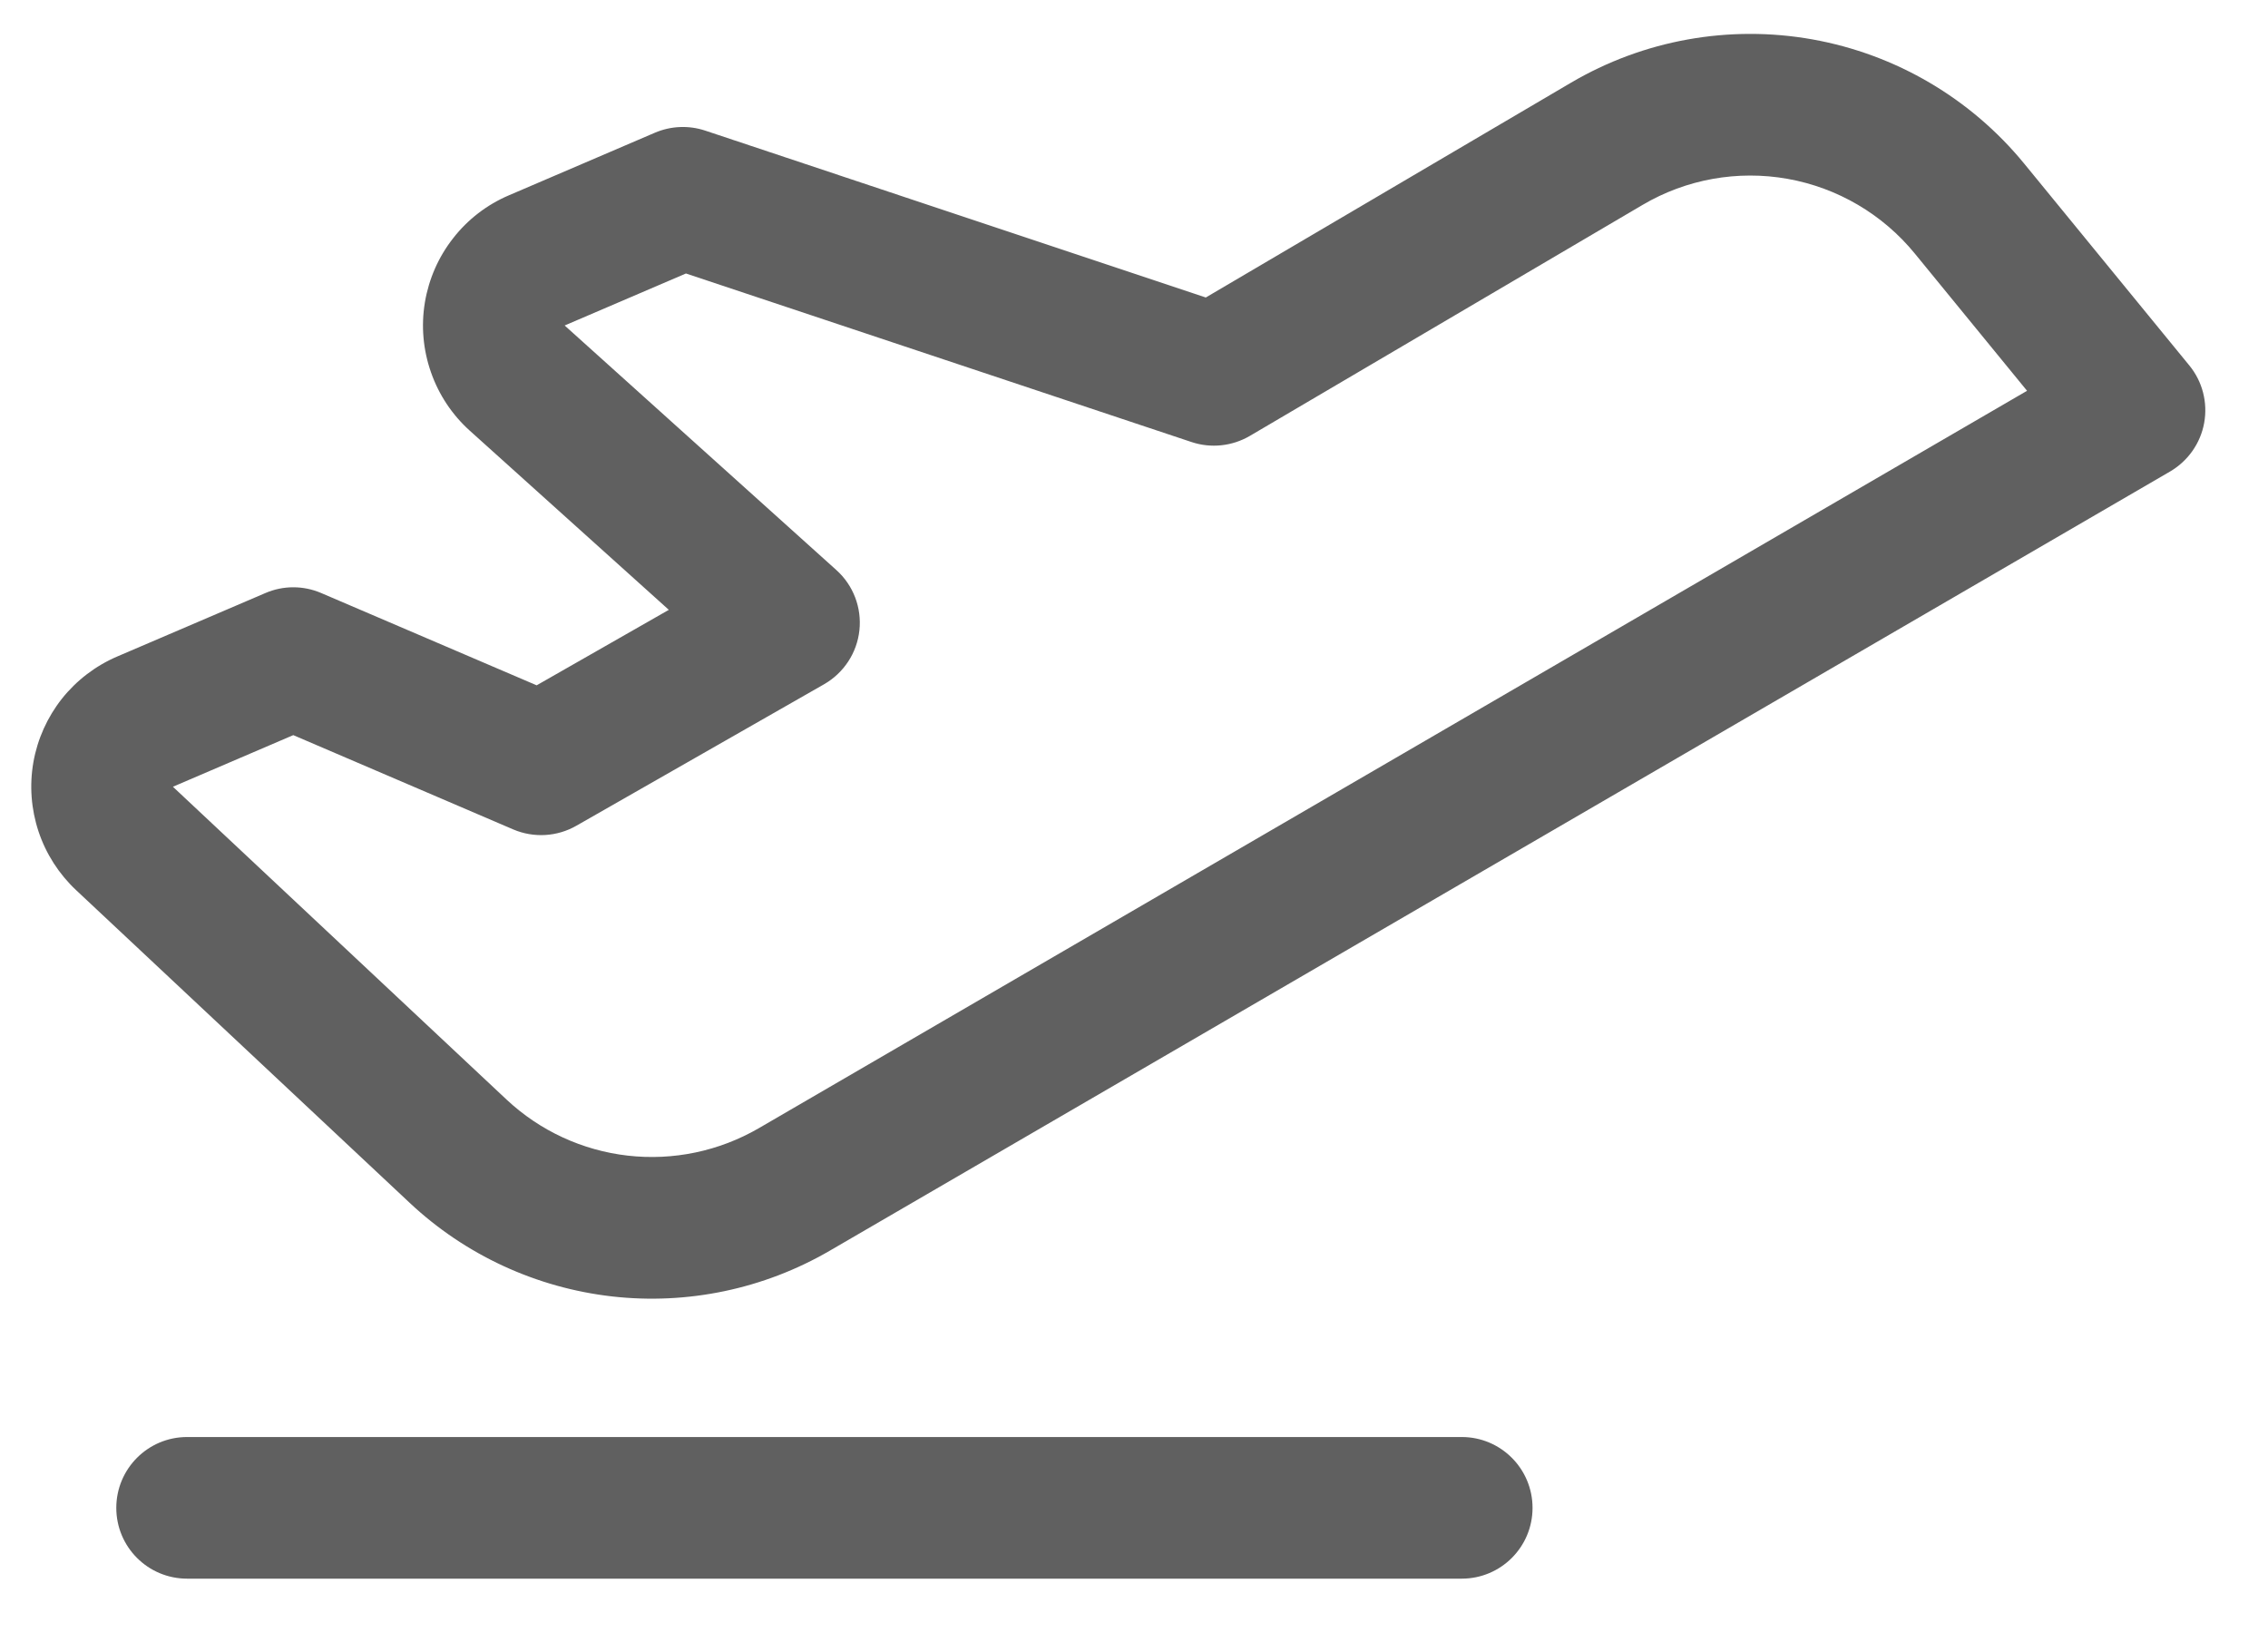 <svg width="29" height="21" viewBox="0 0 29 21" fill="none" xmlns="http://www.w3.org/2000/svg">
<path fill-rule="evenodd" clip-rule="evenodd" d="M1.487 19.281C1.487 18.781 1.892 18.375 2.392 18.375H18.691C19.191 18.375 19.596 18.781 19.596 19.281C19.596 19.781 19.191 20.186 18.691 20.186H2.392C1.892 20.186 1.487 19.781 1.487 19.281Z" fill="#606060"/>
<path fill-rule="evenodd" clip-rule="evenodd" d="M20.085 1.059C21.016 0.511 22.112 0.314 23.176 0.504C24.239 0.694 25.2 1.258 25.884 2.094L27.994 4.673C28.162 4.878 28.231 5.146 28.184 5.407C28.137 5.668 27.977 5.895 27.748 6.029L10.611 15.992C9.769 16.482 8.791 16.687 7.824 16.577C6.856 16.466 5.949 16.047 5.239 15.381L0.972 11.381C0.753 11.175 0.588 10.918 0.493 10.633C0.398 10.347 0.375 10.043 0.427 9.746C0.479 9.45 0.605 9.171 0.791 8.935C0.978 8.7 1.221 8.514 1.498 8.395L3.394 7.583C3.621 7.485 3.879 7.485 4.107 7.583L6.862 8.763L8.552 7.798L6.008 5.508C5.782 5.305 5.611 5.048 5.511 4.761C5.41 4.474 5.383 4.166 5.433 3.866C5.483 3.567 5.607 3.284 5.795 3.045C5.982 2.805 6.227 2.617 6.506 2.498L8.374 1.697C8.578 1.61 8.806 1.6 9.017 1.67L15.418 3.804L20.085 1.059ZM22.858 2.287C22.219 2.173 21.561 2.291 21.003 2.62L15.981 5.574C15.755 5.706 15.483 5.735 15.235 5.652L8.771 3.497L7.22 4.162L10.694 7.289C10.911 7.484 11.02 7.77 10.989 8.059C10.958 8.348 10.79 8.604 10.538 8.749L7.369 10.559C7.122 10.7 6.824 10.717 6.563 10.606L3.75 9.4L2.211 10.06L6.477 14.06C6.904 14.46 7.448 14.711 8.028 14.777C8.609 14.843 9.195 14.72 9.701 14.427L25.919 4.997L24.483 3.241C24.072 2.739 23.496 2.401 22.858 2.287Z" fill="#606060"/>
</svg>
